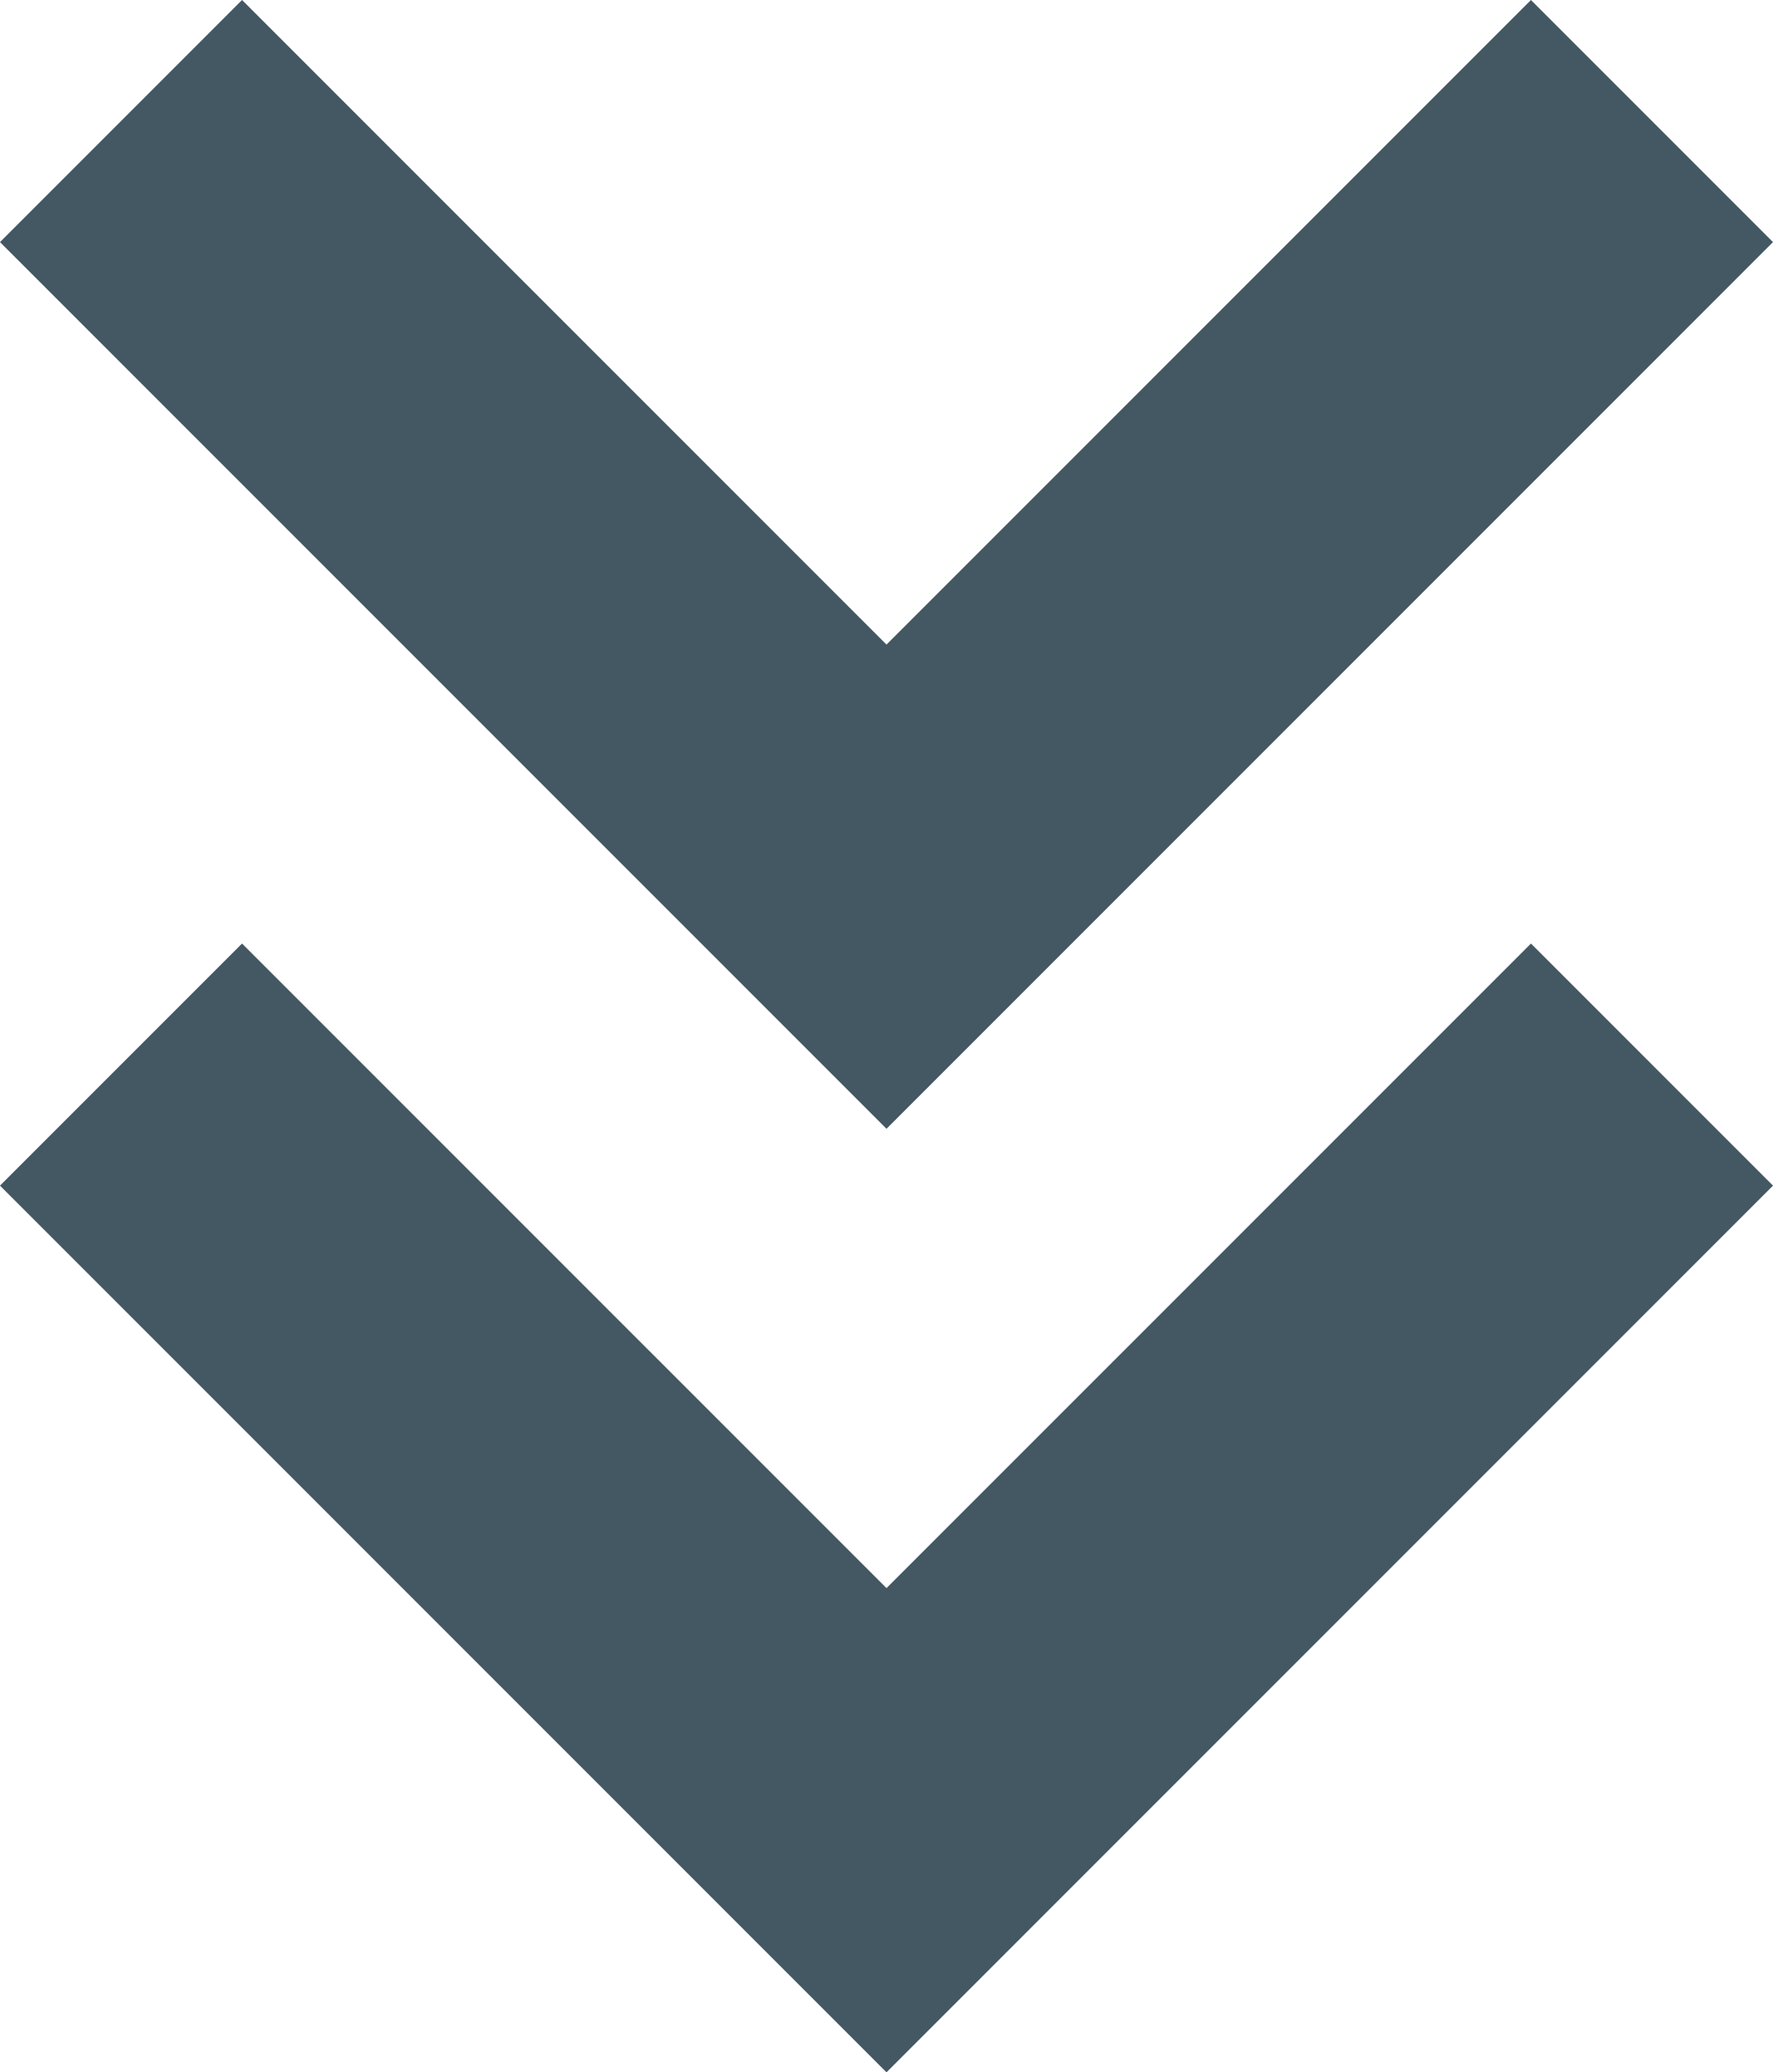 <?xml version="1.0" encoding="UTF-8"?>
<svg xmlns="http://www.w3.org/2000/svg" id="Layer_1" data-name="Layer 1" viewBox="0 0 142.84 166.92" width="142.84" height="166.92" x="0" y="0"><defs><style>.cls-1{fill:#435862;}</style></defs><title>arrow down green</title><polygon class="cls-1" points="142.84 95.5 71.42 166.92 0 95.5 19.5 76 71.42 127.92 123.34 76 142.84 95.5"/><polygon class="cls-1" points="142.84 19.5 71.42 90.92 0 19.5 19.5 0 71.42 51.92 123.34 0 142.84 19.5"/></svg>
